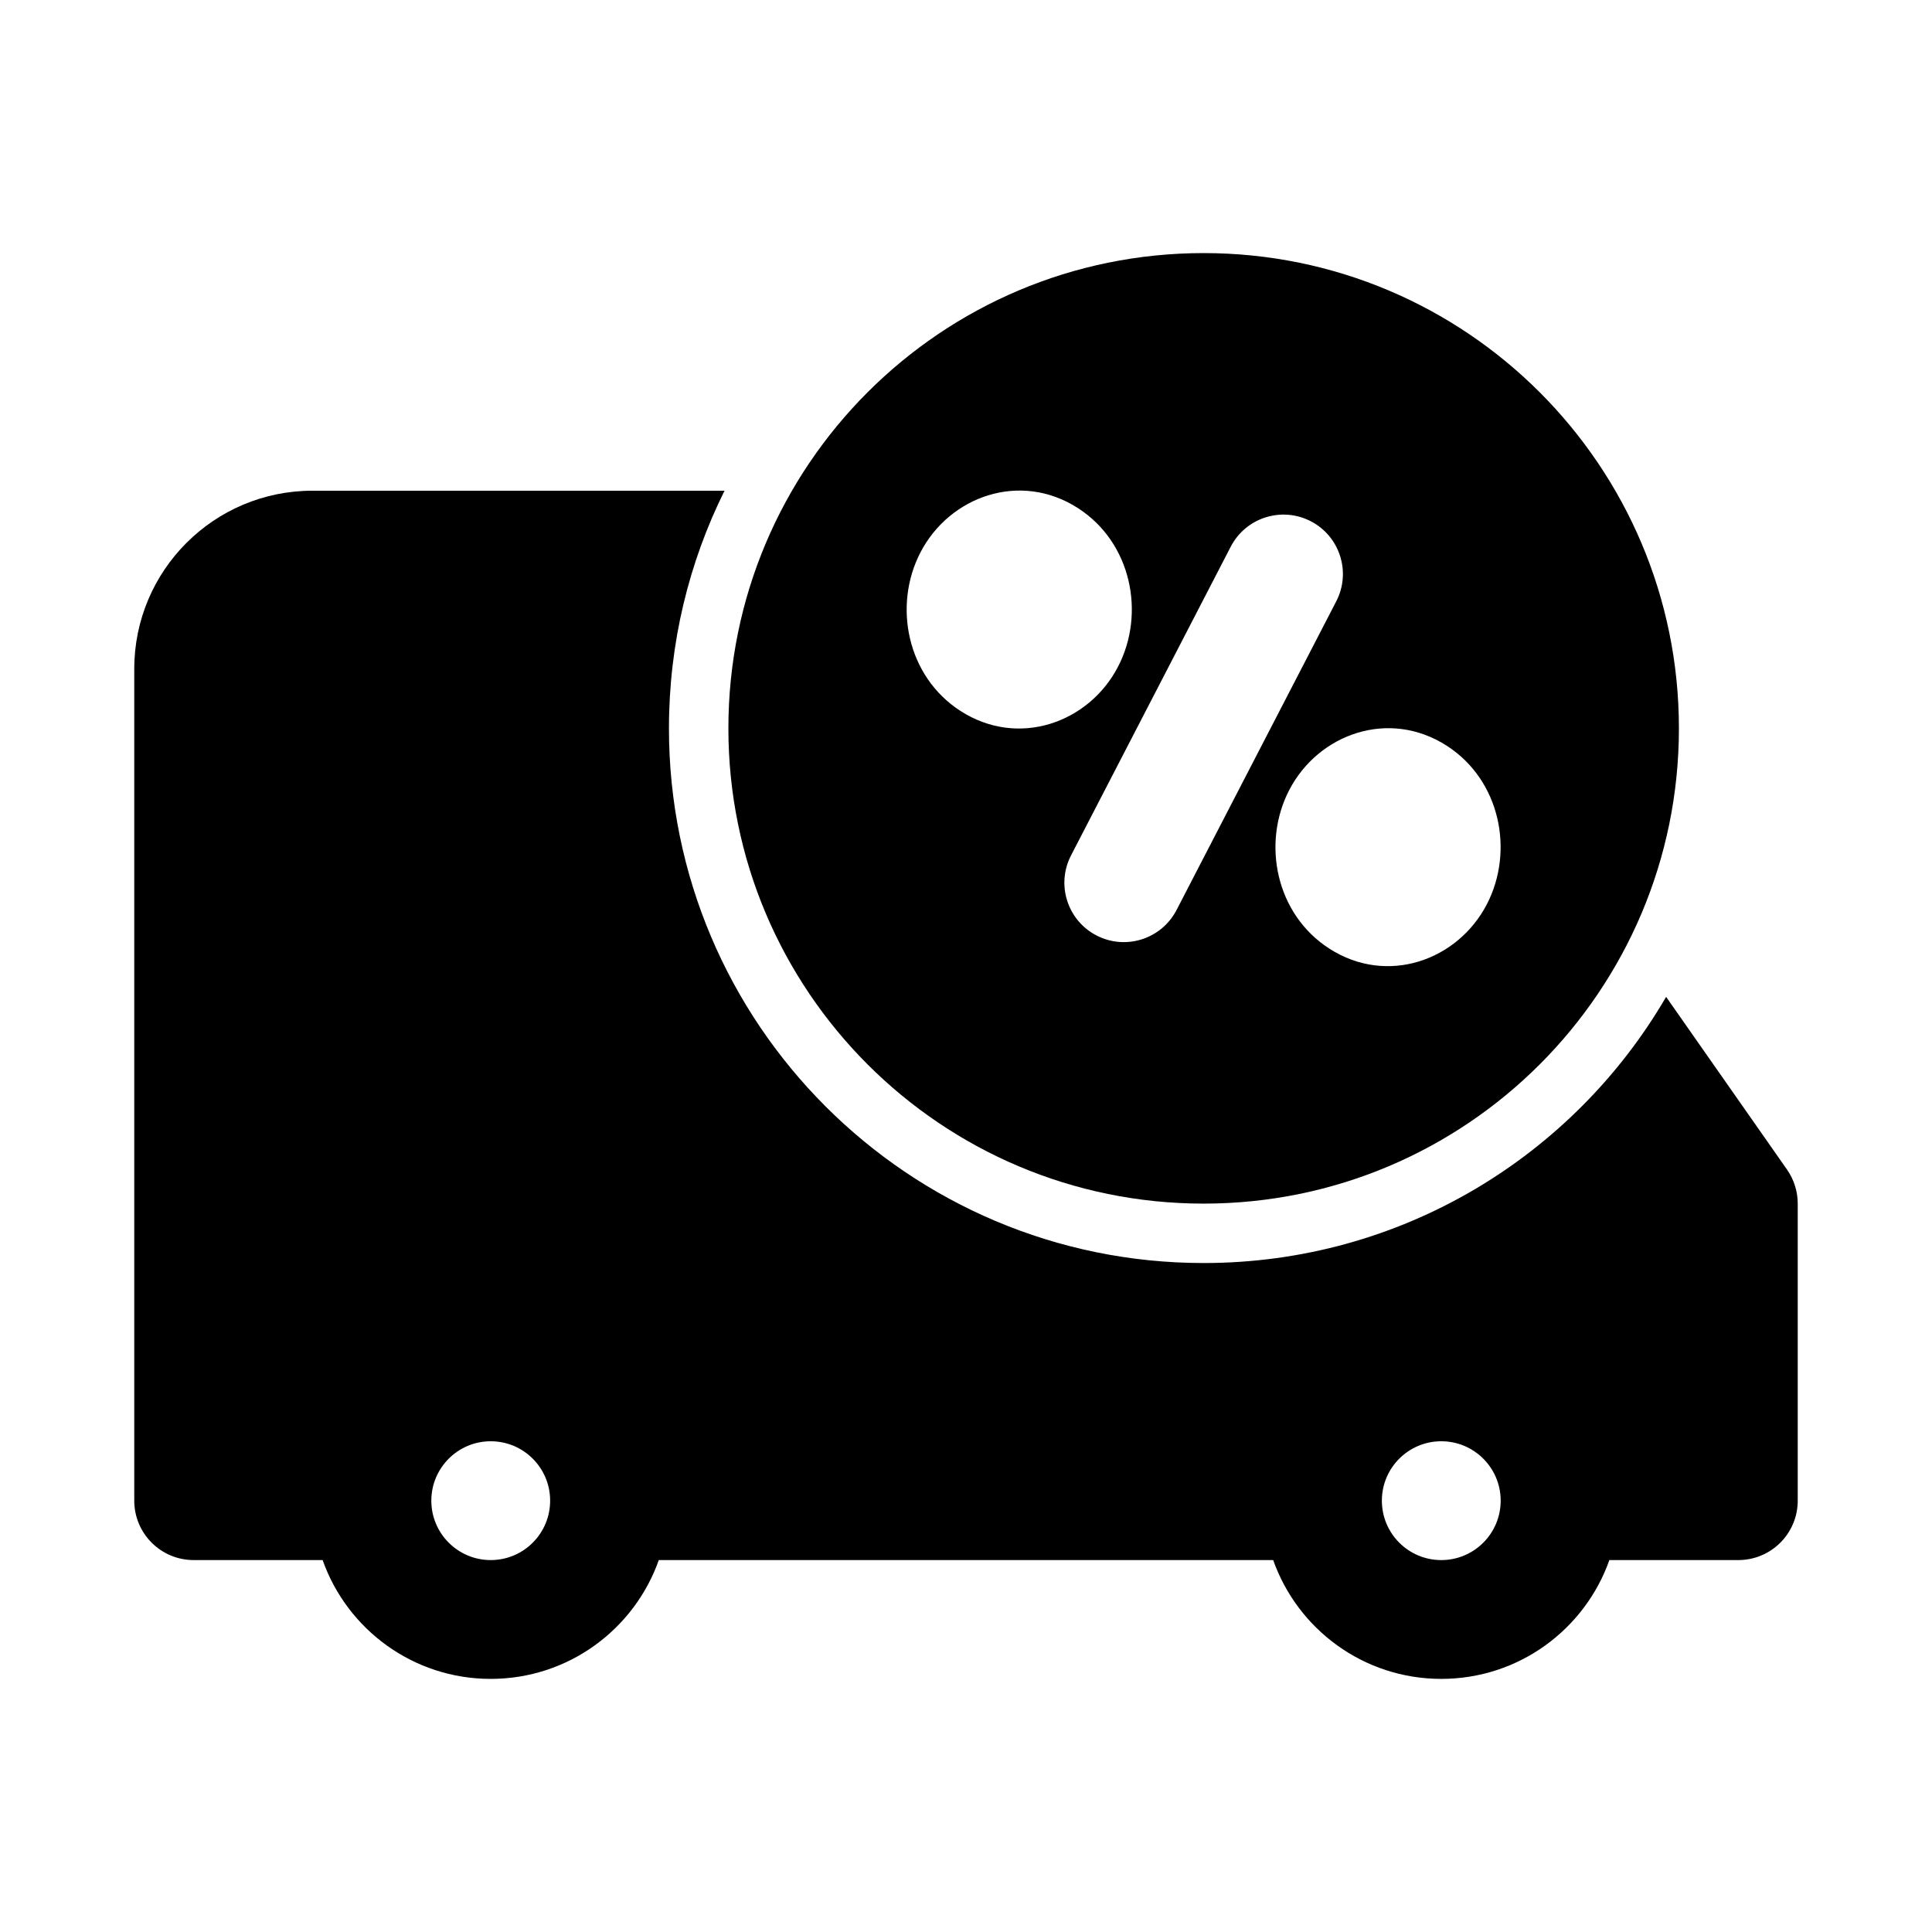 <?xml version="1.0" encoding="UTF-8"?>
<!-- Uploaded to: ICON Repo, www.iconrepo.com, Generator: ICON Repo Mixer Tools -->
<svg fill="#000000" width="800px" height="800px" version="1.1" viewBox="144 144 512 512" xmlns="http://www.w3.org/2000/svg">
 <g fill-rule="evenodd">
  <path d="m462.98 211.07c-69.562 0-125.95 56.391-125.95 125.95s56.391 125.95 125.95 125.95c69.559 0 125.95-56.391 125.95-125.95s-56.391-125.95-125.95-125.95zm-75.07 79.359c7.727-14.93 26.453-21.641 41.781-11.762 14.156 9.121 17.918 27.871 10.621 41.973-7.727 14.934-26.453 21.641-41.781 11.766-14.156-9.121-17.918-27.871-10.621-41.977zm103.46-8.293c7.723 3.996 10.746 13.496 6.75 21.219l-42.32 81.801c-3.996 7.727-13.492 10.746-21.215 6.75-7.723-3.992-10.746-13.492-6.75-21.215l42.32-81.805c3.996-7.723 13.496-10.746 21.215-6.75zm-5.727 71.266c7.727-14.93 26.453-21.641 41.781-11.762 14.156 9.121 17.918 27.871 10.621 41.977-7.727 14.93-26.453 21.637-41.781 11.762-14.156-9.121-17.918-27.871-10.621-41.977z"/>
  <path d="m321.28 337.02c0-22.621 5.301-44.008 14.73-62.977h-109.2c-26.086 0-47.23 21.145-47.23 47.23v220.42c0 8.695 7.047 15.742 15.742 15.742h34.176c6.484 18.348 23.98 31.488 44.547 31.488 20.562 0 38.059-13.141 44.543-31.488h162.82c6.484 18.348 23.98 31.488 44.543 31.488 20.566 0 38.062-13.141 44.547-31.488h34.176c8.695 0 15.742-7.047 15.742-15.742v-78.719c0-3.234-0.992-6.383-2.844-9.031l-32.035-45.762c-24.543 42.18-70.242 70.535-122.56 70.535-78.258 0-141.7-63.438-141.7-141.7zm-47.23 188.93c-8.695 0-15.746 7.051-15.746 15.746 0 8.695 7.051 15.742 15.746 15.742s15.742-7.047 15.742-15.742c0-8.695-7.047-15.746-15.742-15.746zm251.9 0c-8.695 0-15.742 7.051-15.742 15.746 0 8.695 7.047 15.742 15.742 15.742 8.695 0 15.746-7.047 15.746-15.742 0-8.695-7.051-15.746-15.746-15.746z"/>
 </g>
</svg>
